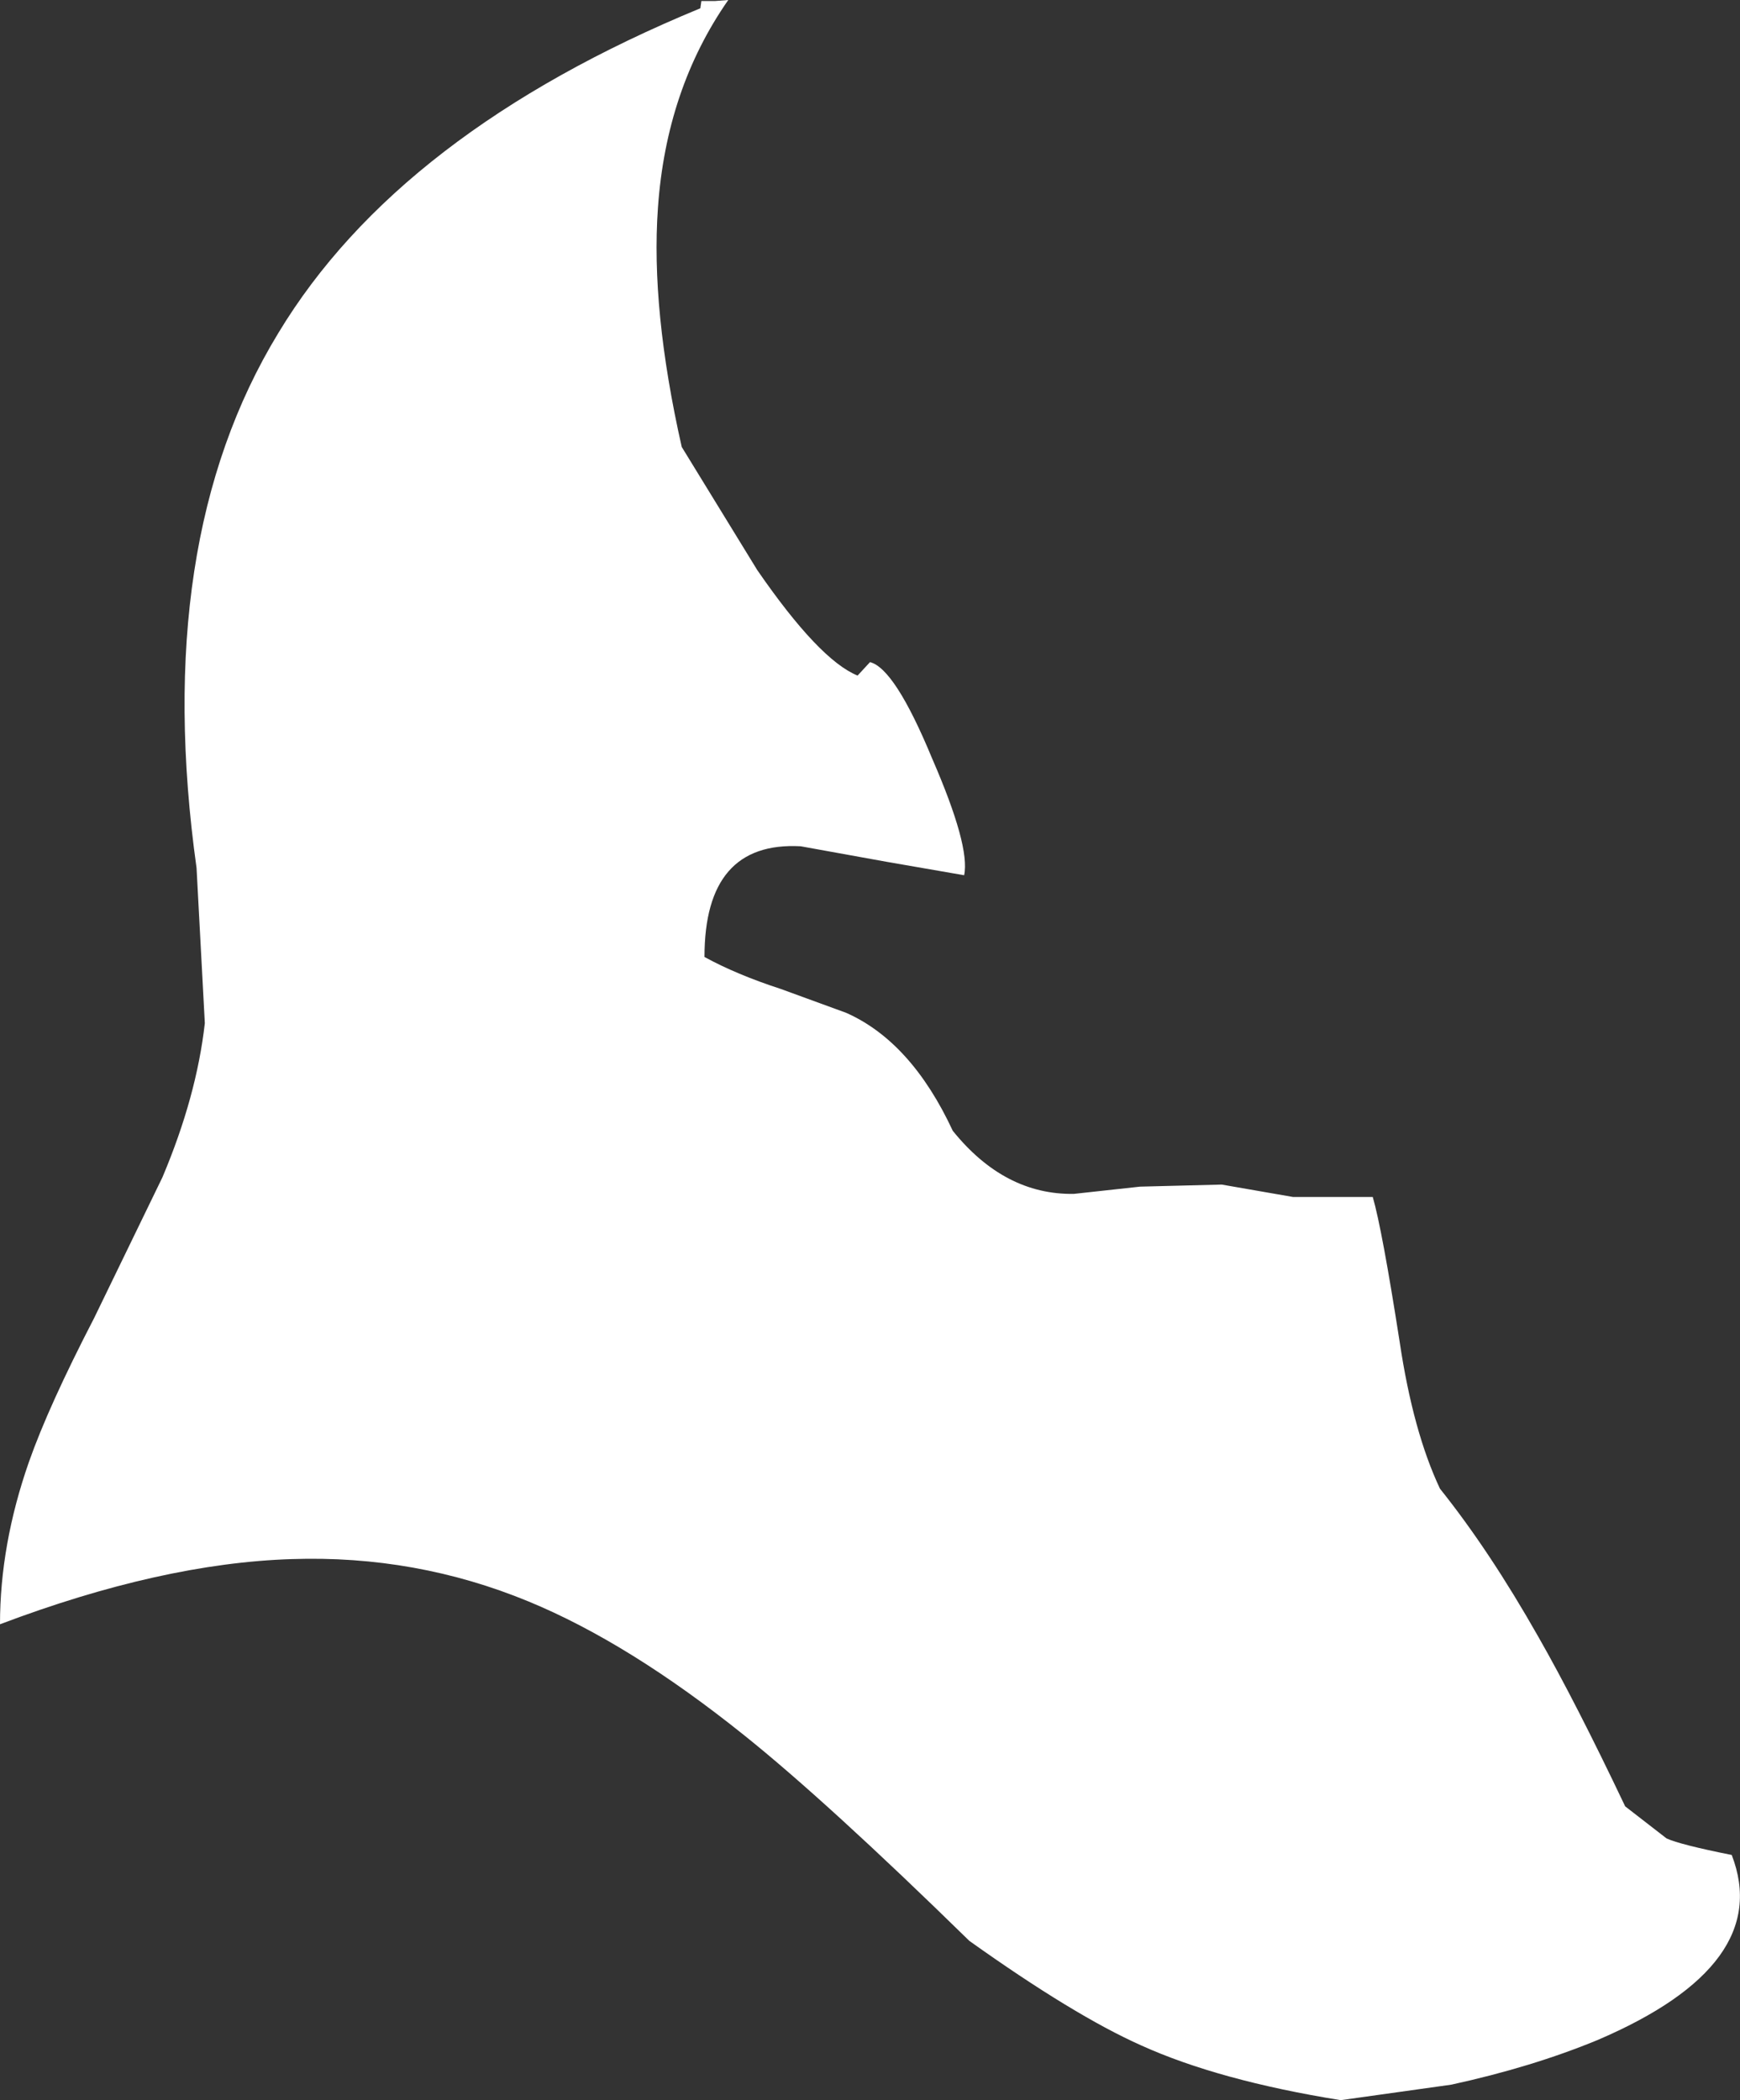 <?xml version="1.0" encoding="UTF-8" standalone="no"?>
<svg xmlns:xlink="http://www.w3.org/1999/xlink" height="101.5px" width="84.1px" xmlns="http://www.w3.org/2000/svg">
  <rect width="100%" height="100%" fill="#333333" stroke="none"/>
  <g transform="matrix(1.0, 0.0, 0.0, 1.0, 42.05, 50.75)">
    <path d="M-10.25 -40.7 Q-10.6 -35.8 -9.1 -29.15 L-5.45 -23.2 Q-2.45 -18.85 -0.6 -18.1 L0.0 -18.75 Q1.2 -18.45 3.0 -14.1 4.85 -9.85 4.55 -8.45 L0.8 -9.1 -3.35 -9.85 Q-8.0 -10.1 -8.0 -4.5 -6.45 -3.65 -4.3 -2.95 L-1.15 -1.8 Q2.0 -0.4 4.0 3.9 6.5 7.0 9.85 6.95 L13.05 6.6 17.0 6.5 20.45 7.1 24.3 7.1 Q24.75 8.65 25.6 14.1 26.25 18.45 27.55 21.2 29.95 24.2 32.3 28.35 34.1 31.5 36.5 36.55 L38.5 38.1 Q39.15 38.4 41.65 38.9 43.7 44.2 35.15 47.85 32.0 49.15 28.1 50.0 L22.75 50.75 Q16.85 49.8 13.1 48.1 9.85 46.65 4.8 43.05 -2.1 36.3 -6.1 33.1 -11.65 28.65 -16.5 26.65 -21.95 24.4 -27.95 24.6 -34.25 24.8 -42.05 27.75 -42.05 23.9 -40.65 19.9 -39.7 17.2 -37.5 12.95 L-34.2 6.15 Q-32.55 2.25 -32.15 -1.3 L-32.55 -8.8 Q-34.75 -24.55 -28.6 -34.65 -22.75 -44.35 -8.2 -50.35 L-8.15 -50.7 -7.5 -50.7 -6.85 -50.75 Q-9.85 -46.45 -10.25 -40.7" fill="#ffffff" fill-rule="evenodd" stroke="none"/>
  </g>
</svg>
